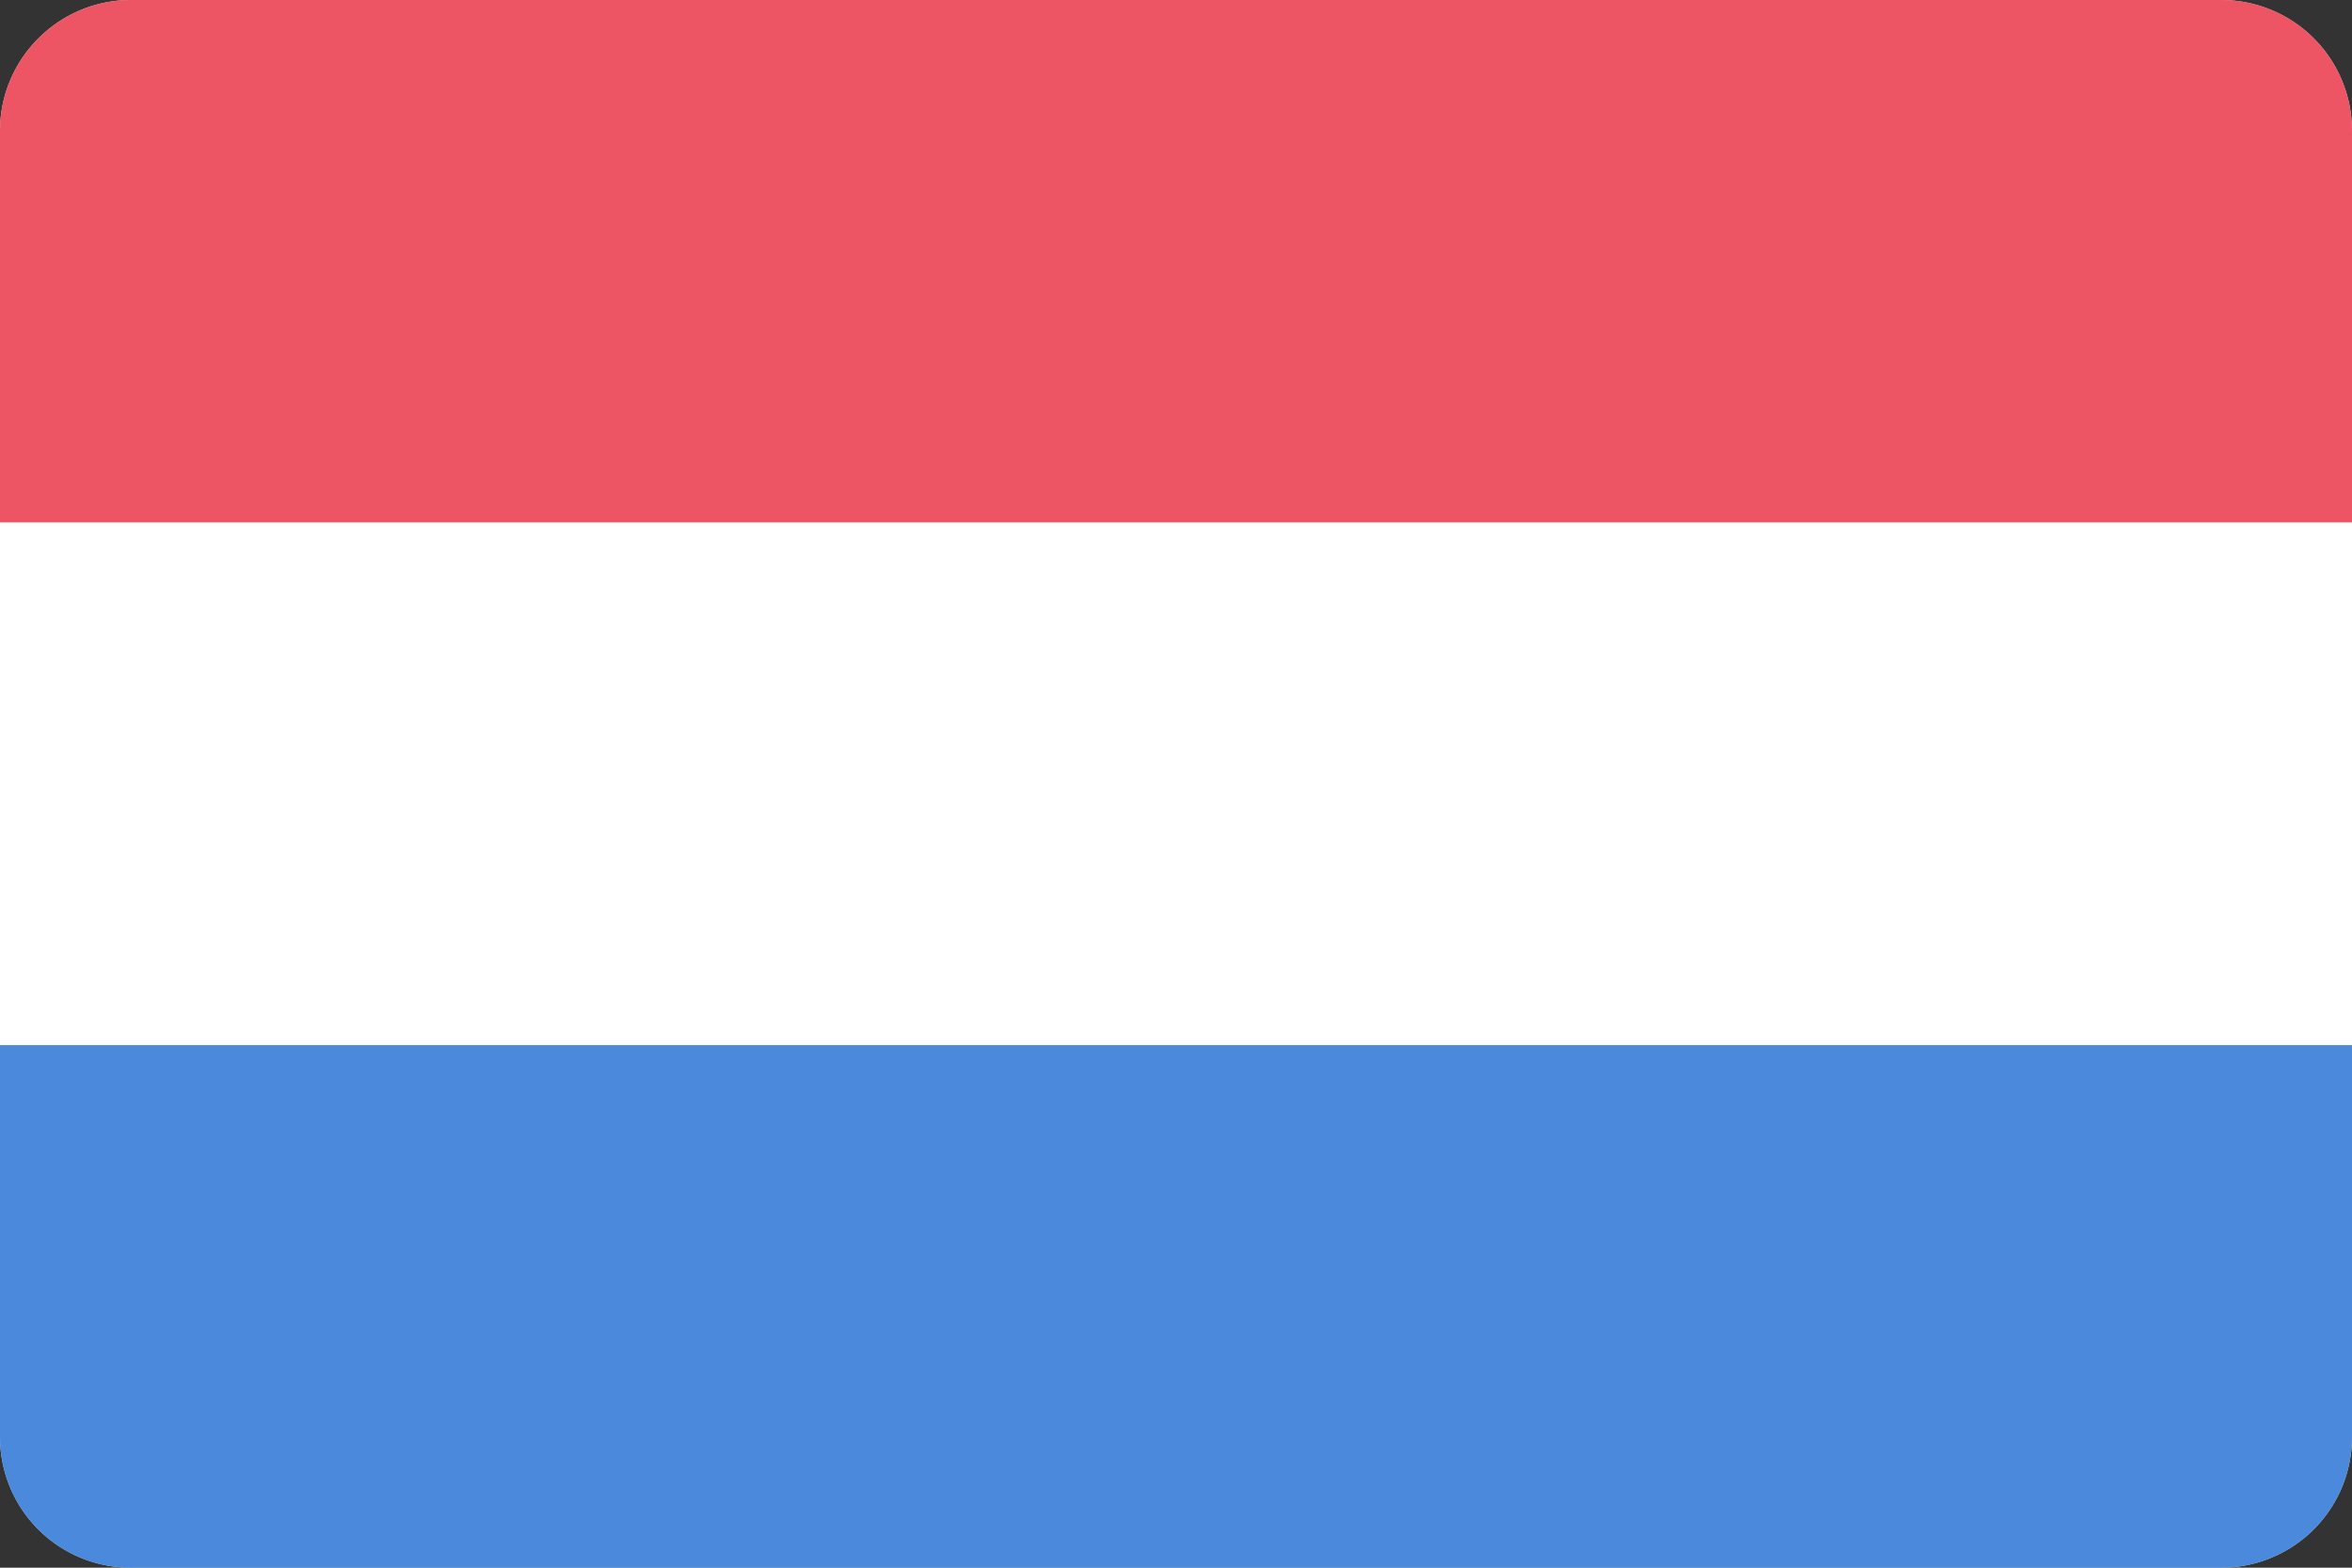 <svg xmlns="http://www.w3.org/2000/svg" xmlns:xlink="http://www.w3.org/1999/xlink" width="36" height="24" viewBox="0 0 36 24"><rect x="0" y="0" width="36" height="24" fill="#333333" stroke="none"/><defs><path id="a" d="M223 86c0-1.1.9-2 2-2h32a2 2 0 0 1 2 2v20a2 2 0 0 1-2 2h-32a2 2 0 0 1-2-2z"/><path id="c" d="M223 92v-8h36v8z"/><path id="d" d="M223 100v-8h36v8z"/><path id="e" d="M223 108v-8h36v8z"/><clipPath id="b"><use xlink:href="#a"/></clipPath></defs><use fill="#d8d8d8" xlink:href="#a" transform="translate(-223 -84)"/><g clip-path="url(#b)" transform="translate(-223 -84)"><use fill="#ed5464" xlink:href="#c"/></g><g clip-path="url(#b)" transform="translate(-223 -84)"><use fill="#fff" xlink:href="#d"/></g><g clip-path="url(#b)" transform="translate(-223 -84)"><use fill="#4a89dc" xlink:href="#e"/></g></svg>